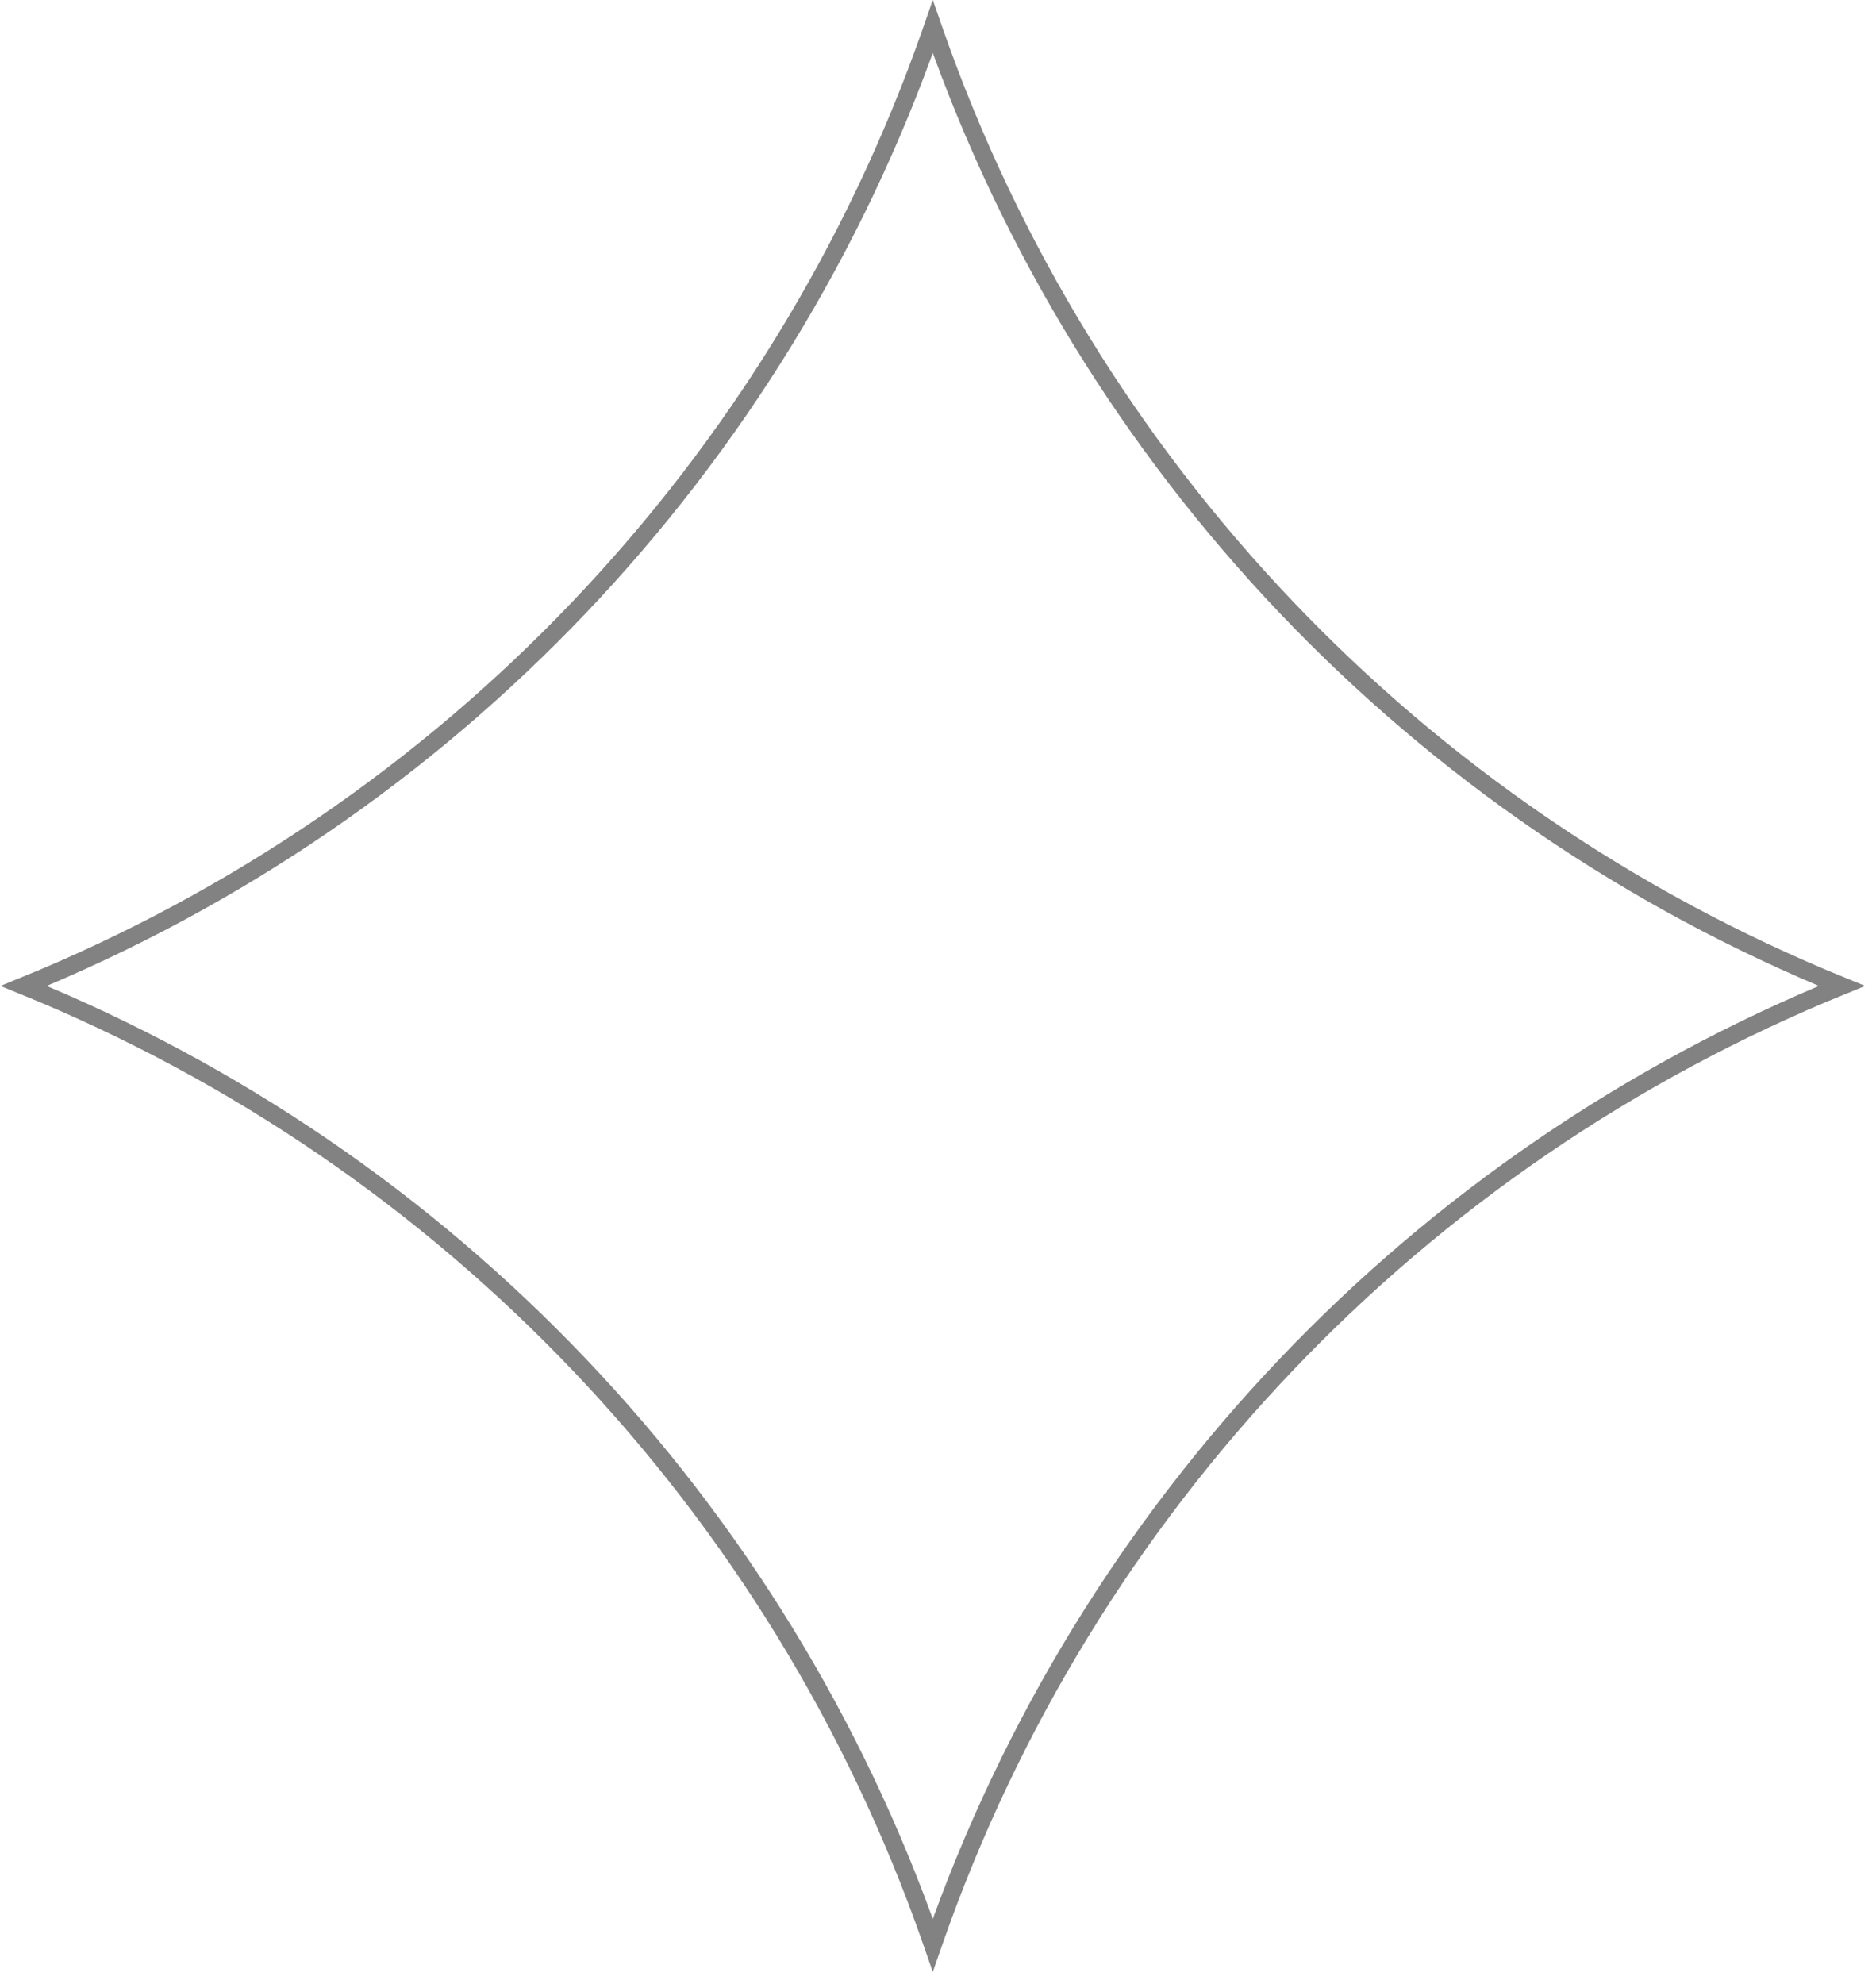 <?xml version="1.0" encoding="UTF-8"?> <svg xmlns="http://www.w3.org/2000/svg" width="35" height="37" viewBox="0 0 35 37" fill="none"> <path d="M17.366 0.603L17.403 0.497L17.44 0.603C20.272 8.69 26.439 15.163 34.363 18.388C26.439 21.613 20.272 28.086 17.44 36.173L17.403 36.279L17.366 36.173C14.534 28.086 8.367 21.613 0.443 18.388C8.367 15.163 14.534 8.69 17.366 0.603Z" stroke="#828282" stroke-width="0.328"></path> </svg> 